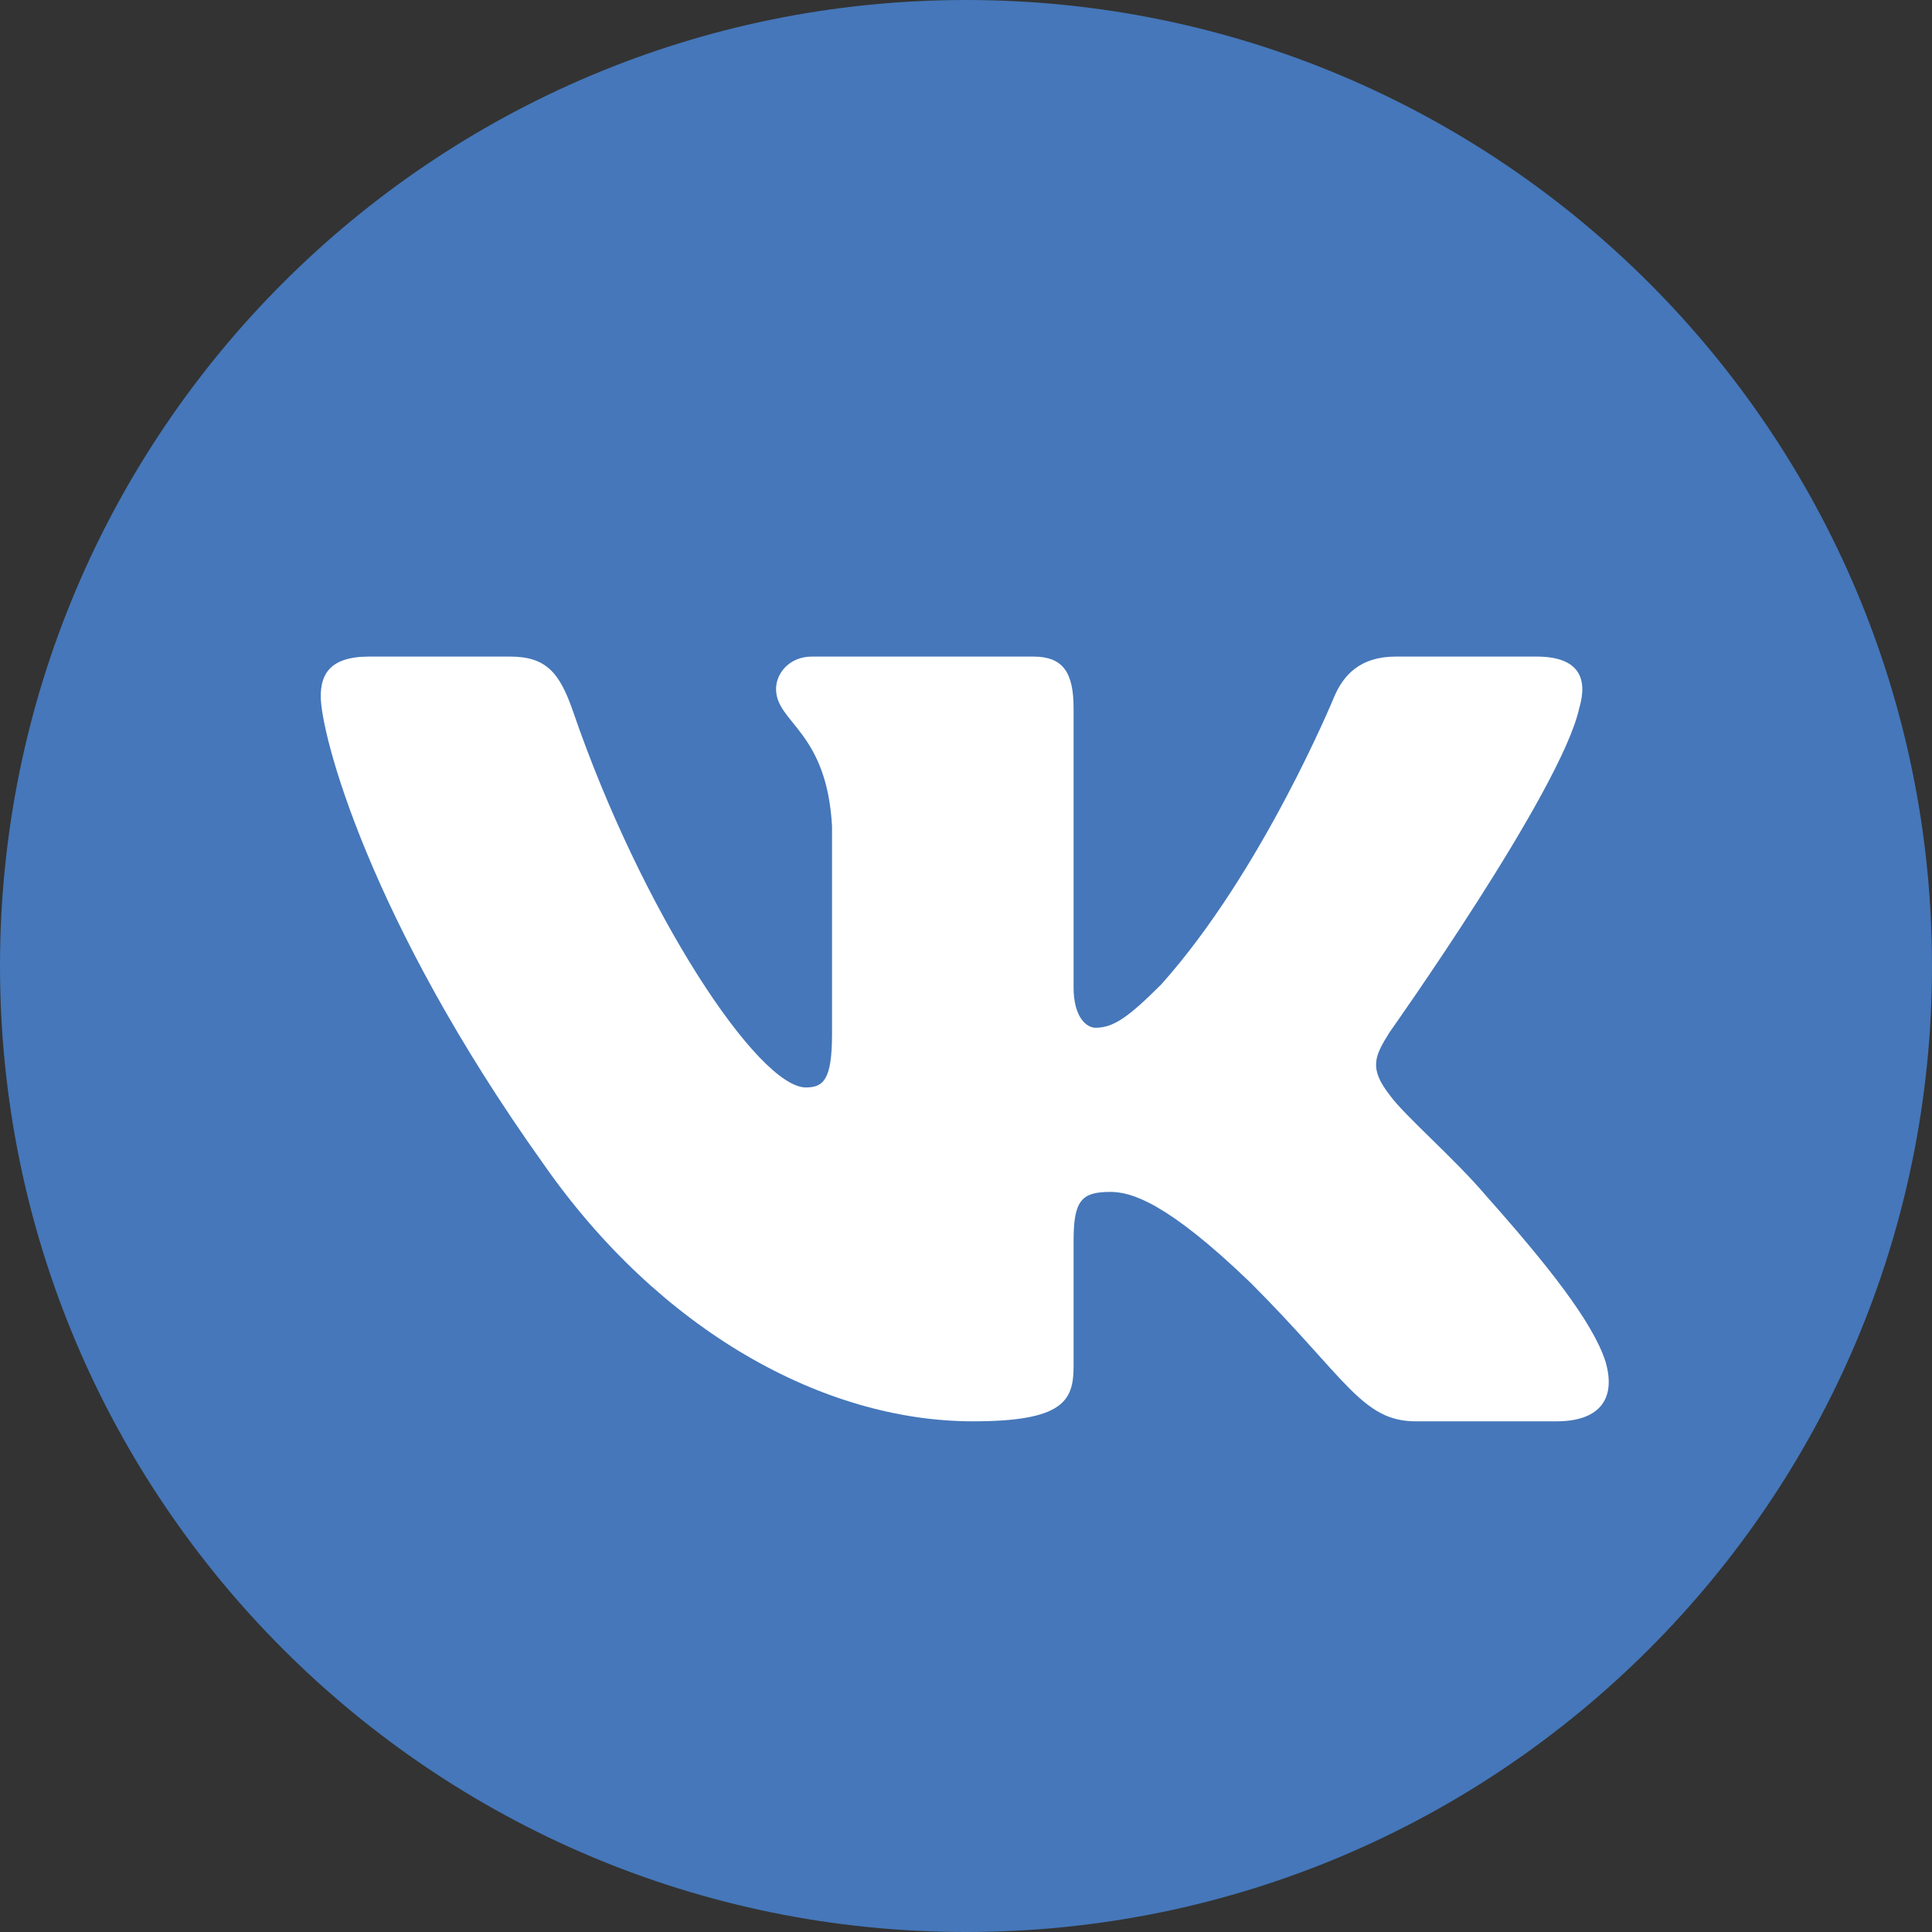 <?xml version="1.0" encoding="UTF-8"?> <svg xmlns="http://www.w3.org/2000/svg" width="512" height="512" viewBox="0 0 512 512" fill="none"><rect x="0" y="0" width="512" height="512" fill="#333333" stroke="none"/><path d="M256 512C397.385 512 512 397.385 512 256C512 114.615 397.385 0 256 0C114.615 0 0 114.615 0 256C0 397.385 114.615 512 256 512Z" fill="#4577BA"></path><path fill-rule="evenodd" clip-rule="evenodd" d="M135.145 174H97.803C87.134 174 85 179.022 85 184.558C85 194.447 97.66 243.491 143.946 308.356C174.804 352.654 218.279 376.666 257.84 376.666C281.577 376.666 284.513 371.333 284.513 362.146V328.666C284.513 317.999 286.762 315.87 294.277 315.87C299.816 315.87 309.311 318.639 331.465 339.997C356.784 365.31 360.958 376.666 375.199 376.666H412.541C423.211 376.666 428.545 371.333 425.468 360.808C422.1 350.318 410.012 335.098 393.971 317.058C385.267 306.774 372.212 295.7 368.256 290.162C362.718 283.043 364.3 279.878 368.256 273.551C368.256 273.551 413.752 209.476 418.499 187.724C420.872 179.813 418.499 174 407.206 174H369.864C360.37 174 355.992 179.022 353.618 184.558C353.618 184.558 334.629 230.834 307.728 260.894C299.024 269.595 295.068 272.364 290.32 272.364C287.947 272.364 284.511 269.595 284.511 261.686V187.724C284.511 178.231 281.756 174 273.842 174H215.162C209.229 174 205.66 178.405 205.66 182.581C205.66 191.579 219.111 193.655 220.497 218.968V273.946C220.497 285.999 218.319 288.185 213.572 288.185C200.913 288.185 170.119 241.702 151.856 188.513C148.279 178.176 144.689 174 135.145 174Z" fill="white"></path></svg> 